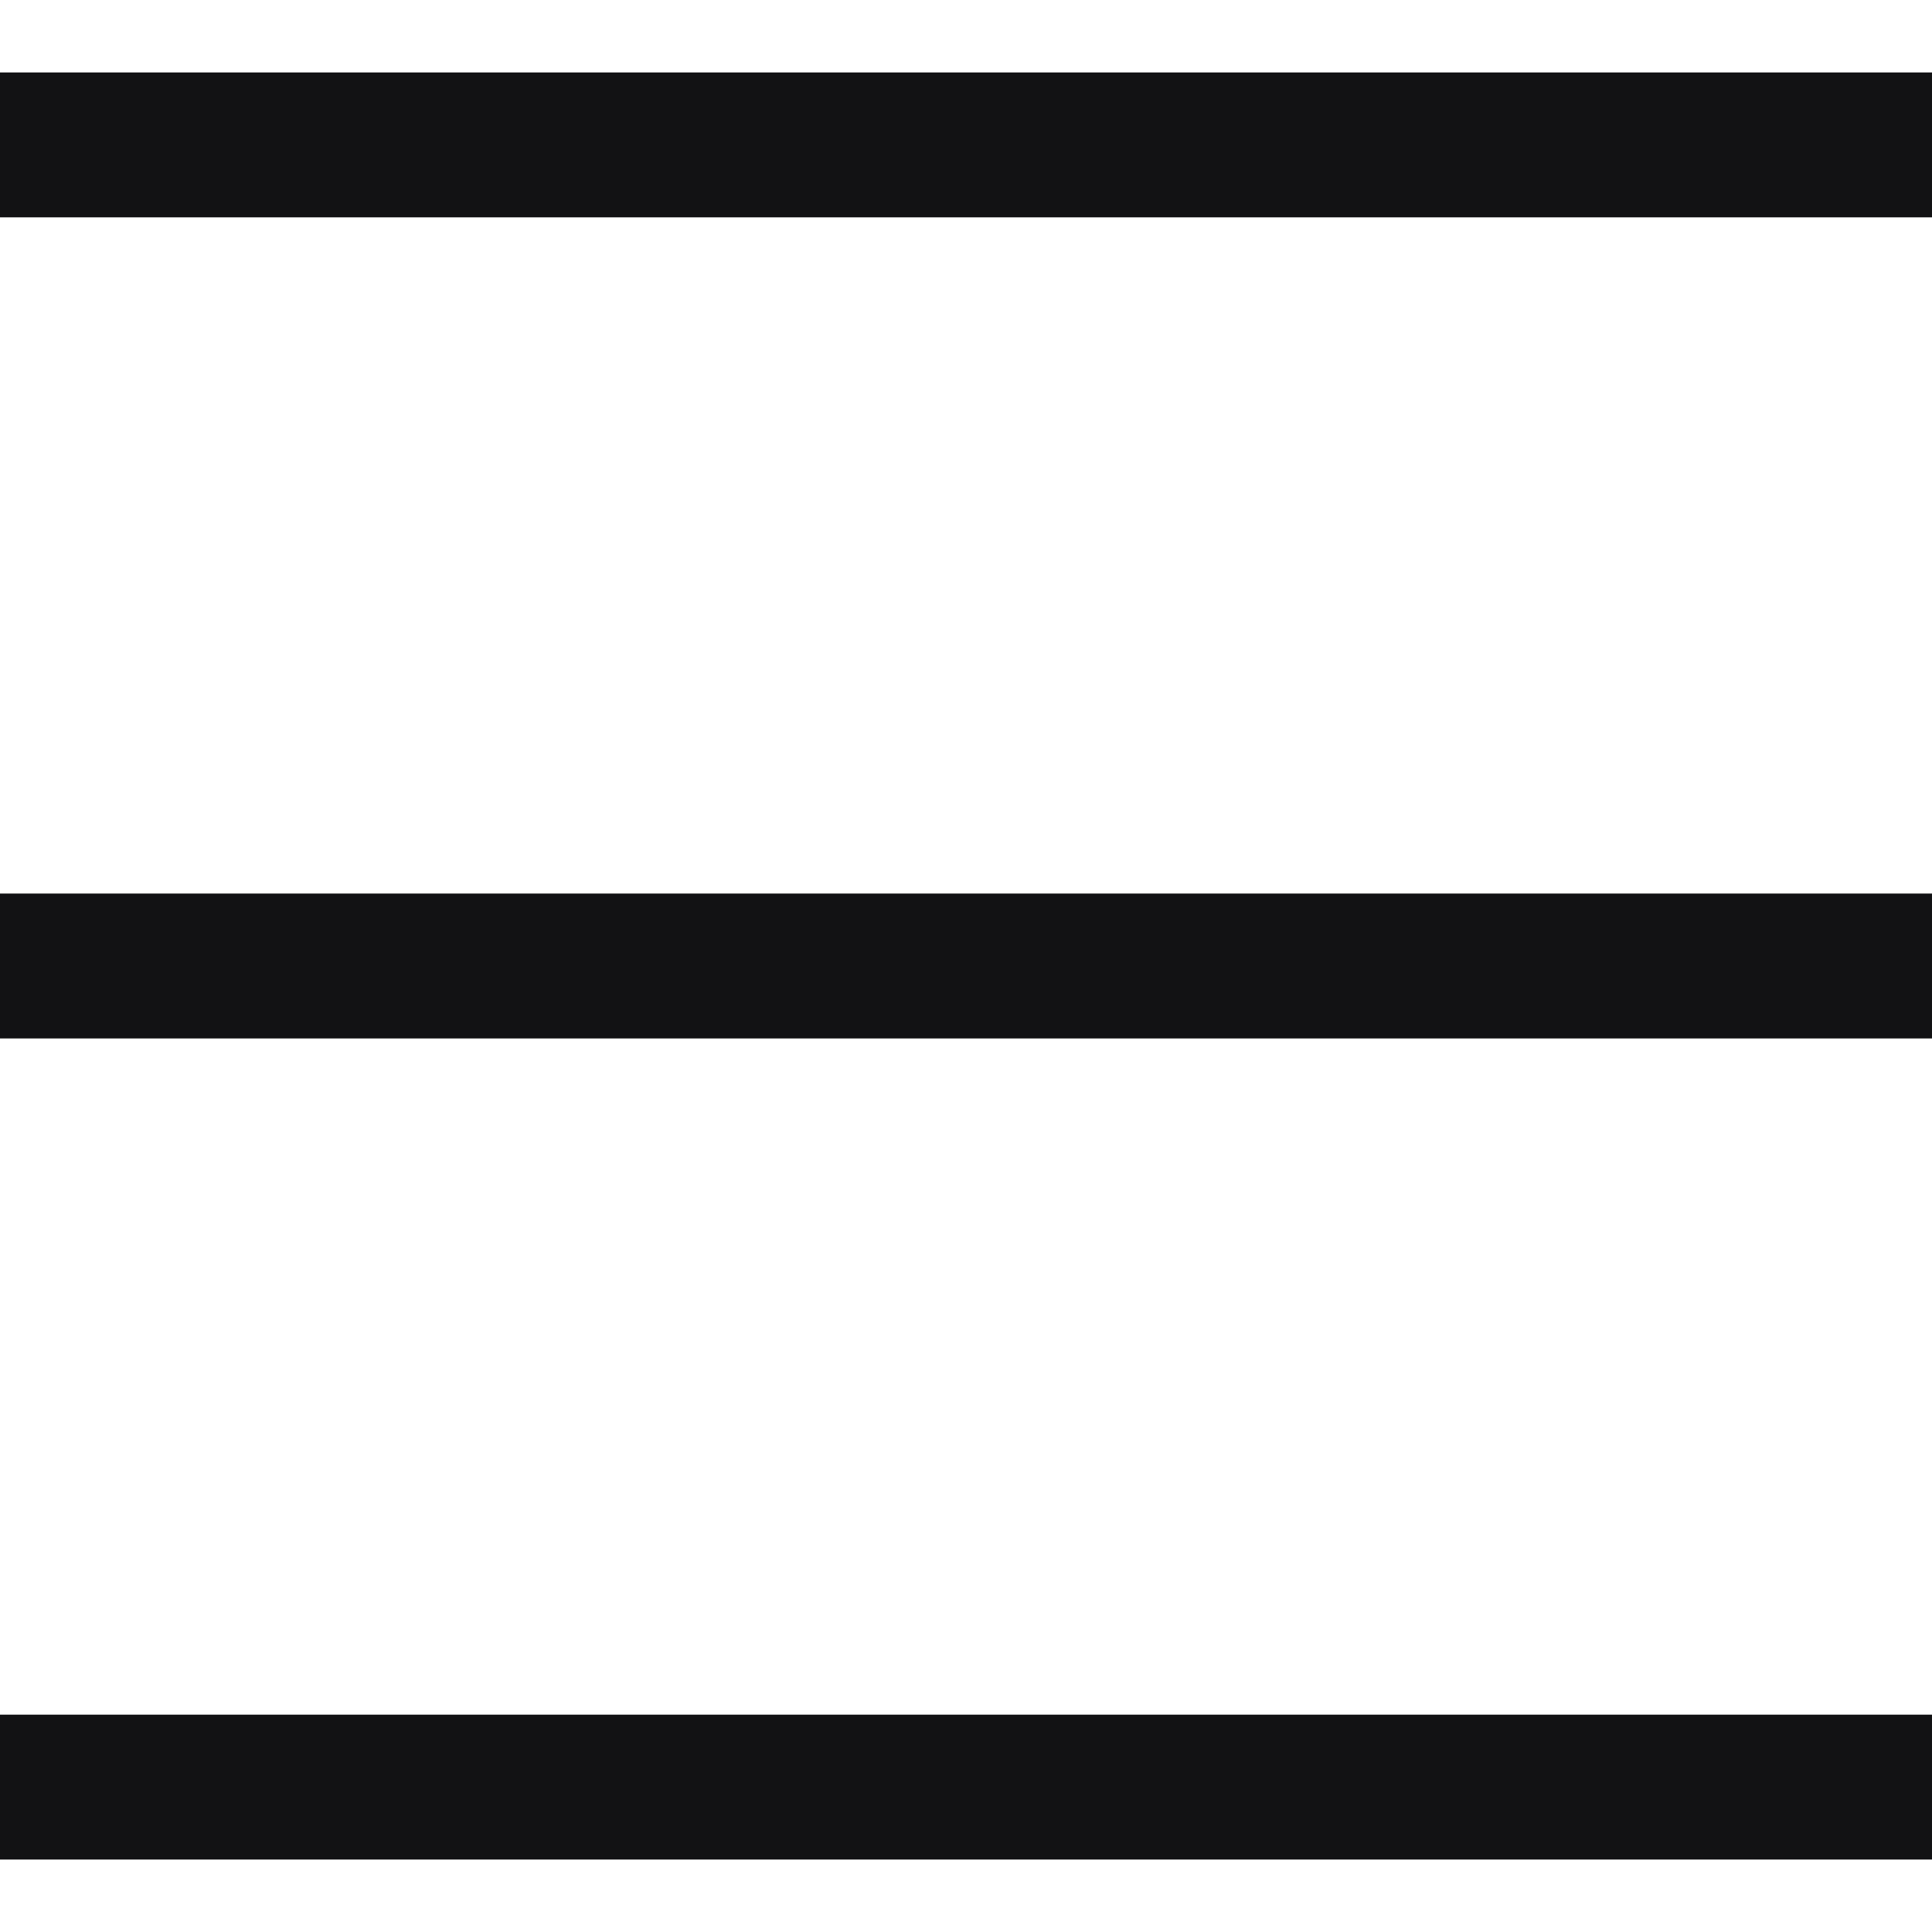 <svg width="24" height="24" viewBox="0 0 24 24" fill="none" xmlns="http://www.w3.org/2000/svg">
<g clip-path="url(#clip0_22609_44749)">
<path d="M24 0.9H0V2.7H24V0.9Z" fill="#121214"/>
<path d="M24 11.1H0V12.9H24V11.1Z" fill="#121214"/>
<path d="M24 21.3H0V23.1H24V21.3Z" fill="#121214"/>
</g>
<defs>
<clipPath id="clip0_22609_44749">
<rect width="24" height="24" fill="white"/>
</clipPath>
</defs>
</svg>
